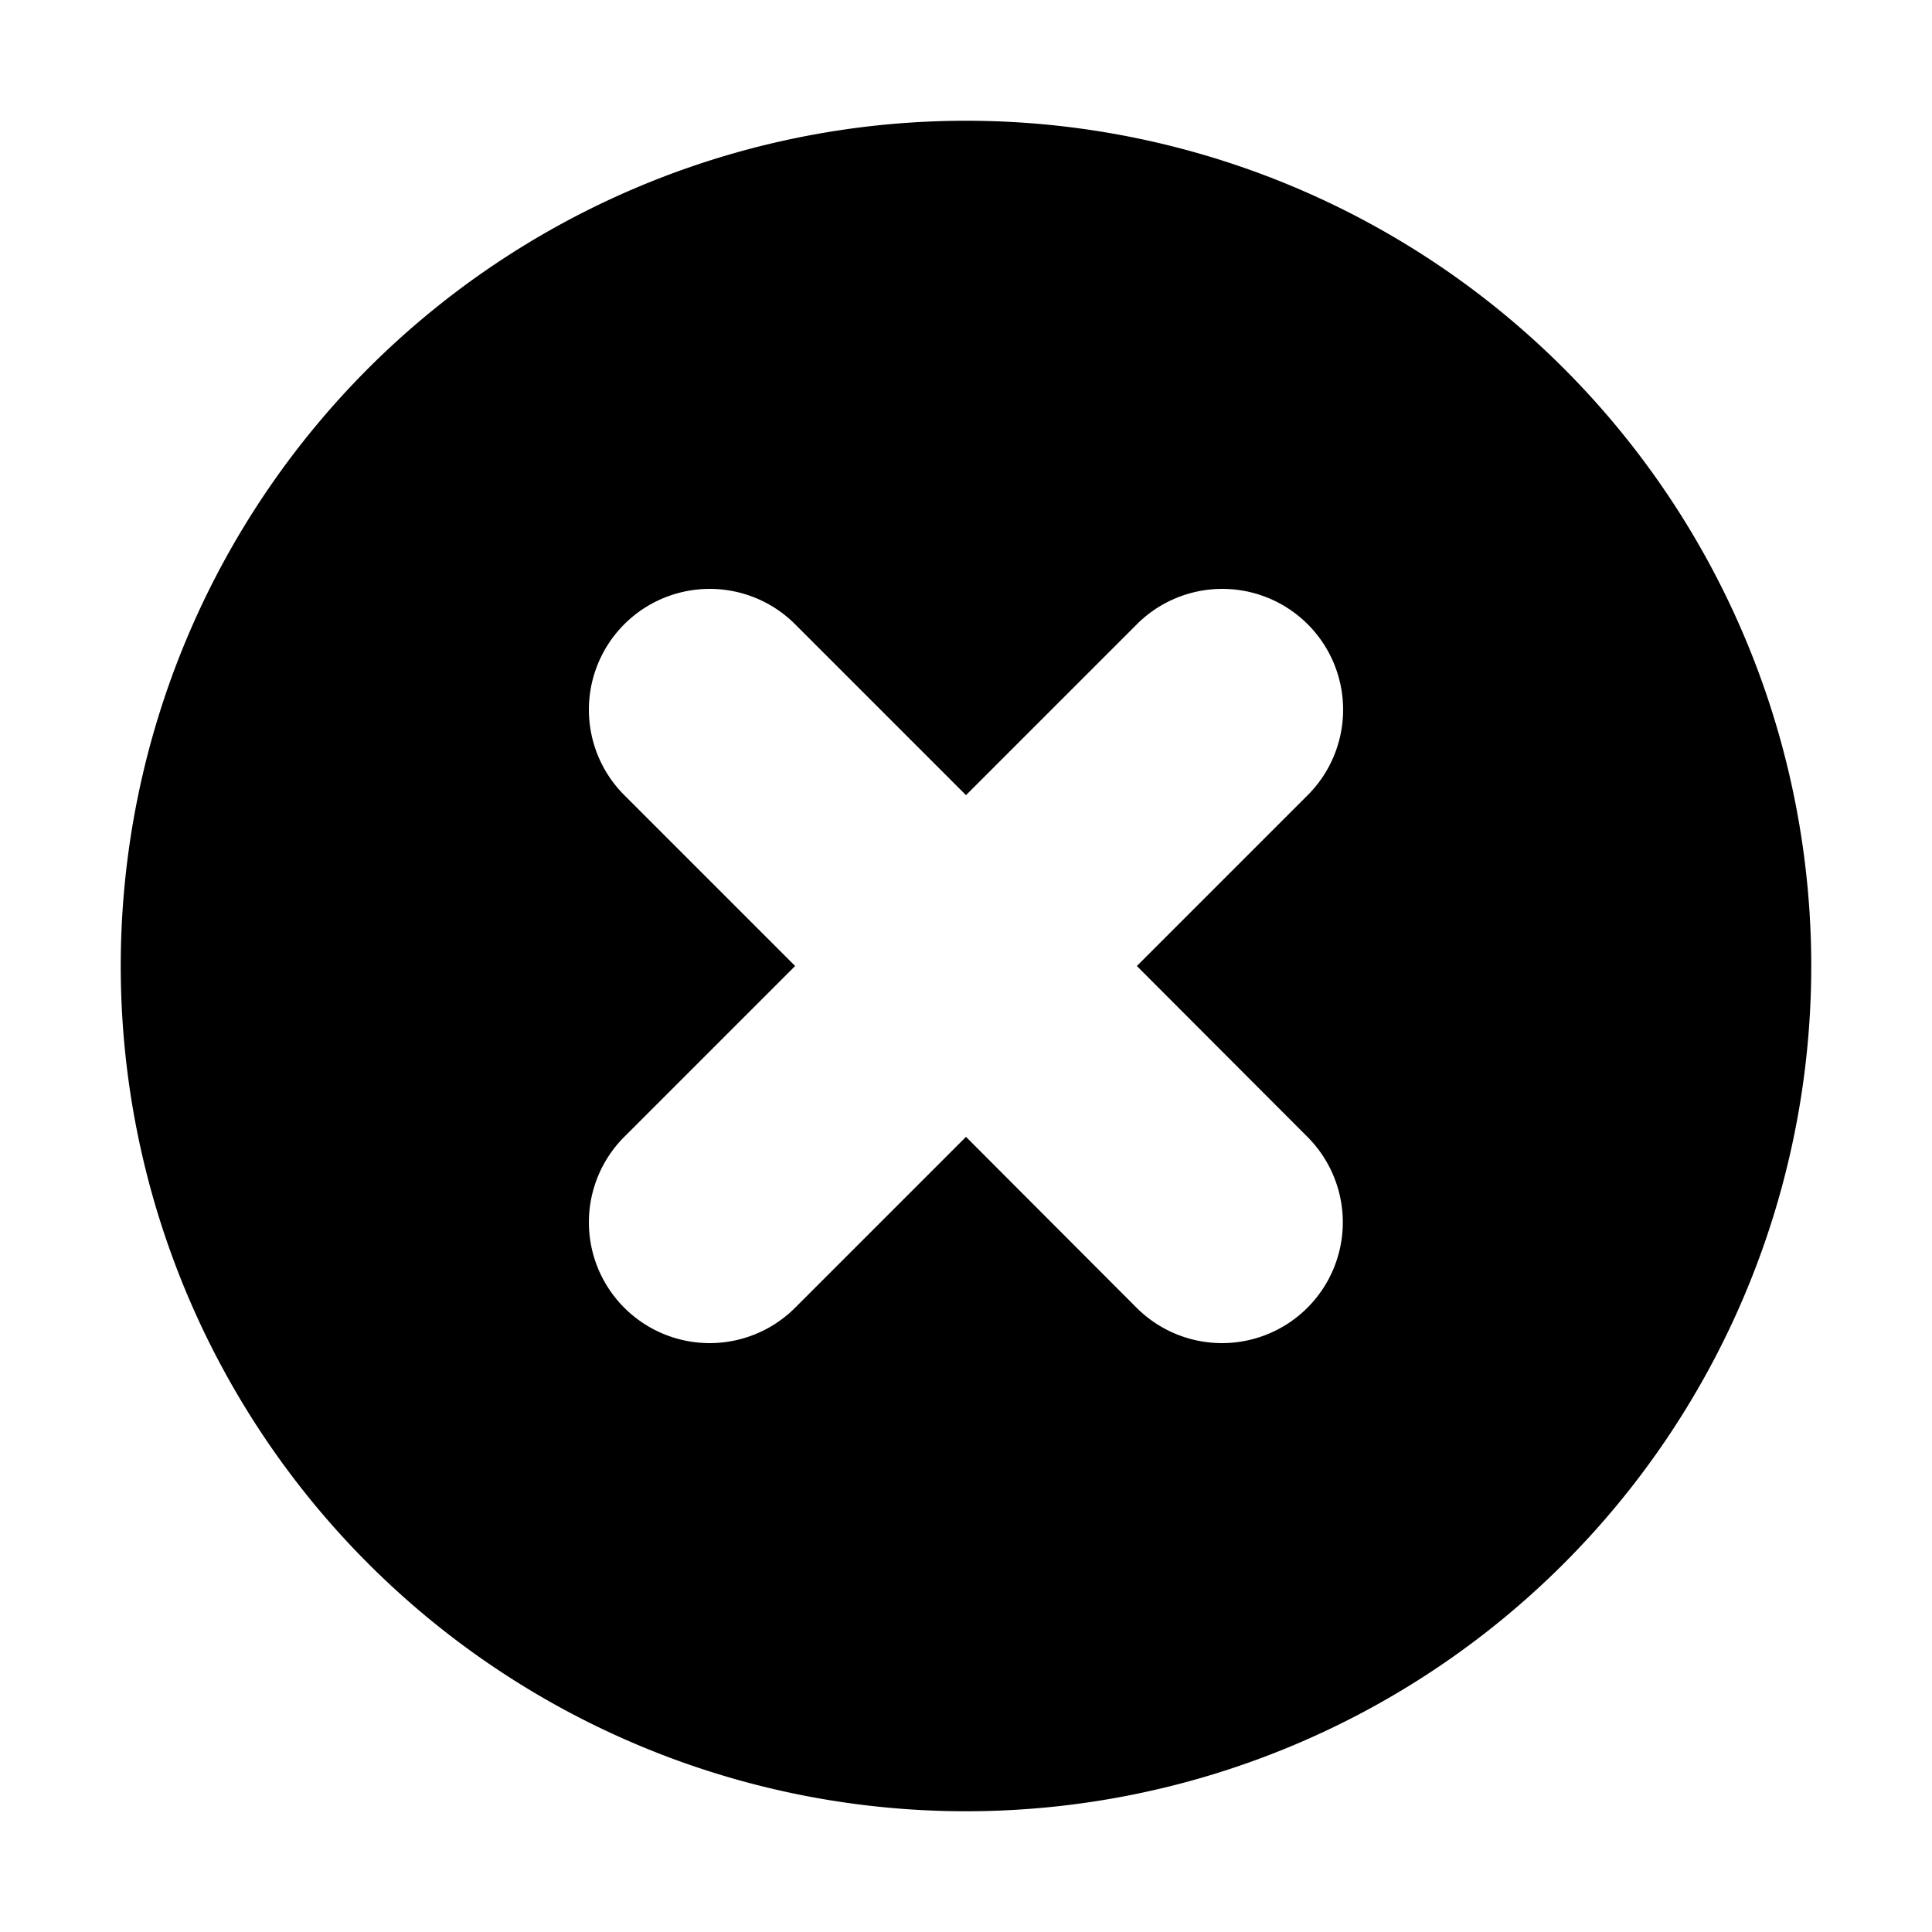 <svg id="Layer_1" data-name="Layer 1" xmlns="http://www.w3.org/2000/svg" viewBox="0 0 64 64"><title>cancel</title><path d="M32,4A28,28,0,1,0,60,32,28,28,0,0,0,32,4ZM43.31,37.66a4,4,0,0,1-5.66,5.66L32,37.66l-5.66,5.66a4,4,0,0,1-5.66-5.66L26.34,32l-5.66-5.66a4,4,0,0,1,5.66-5.66L32,26.34l5.66-5.66a4,4,0,0,1,5.66,5.66L37.66,32Z"/></svg>